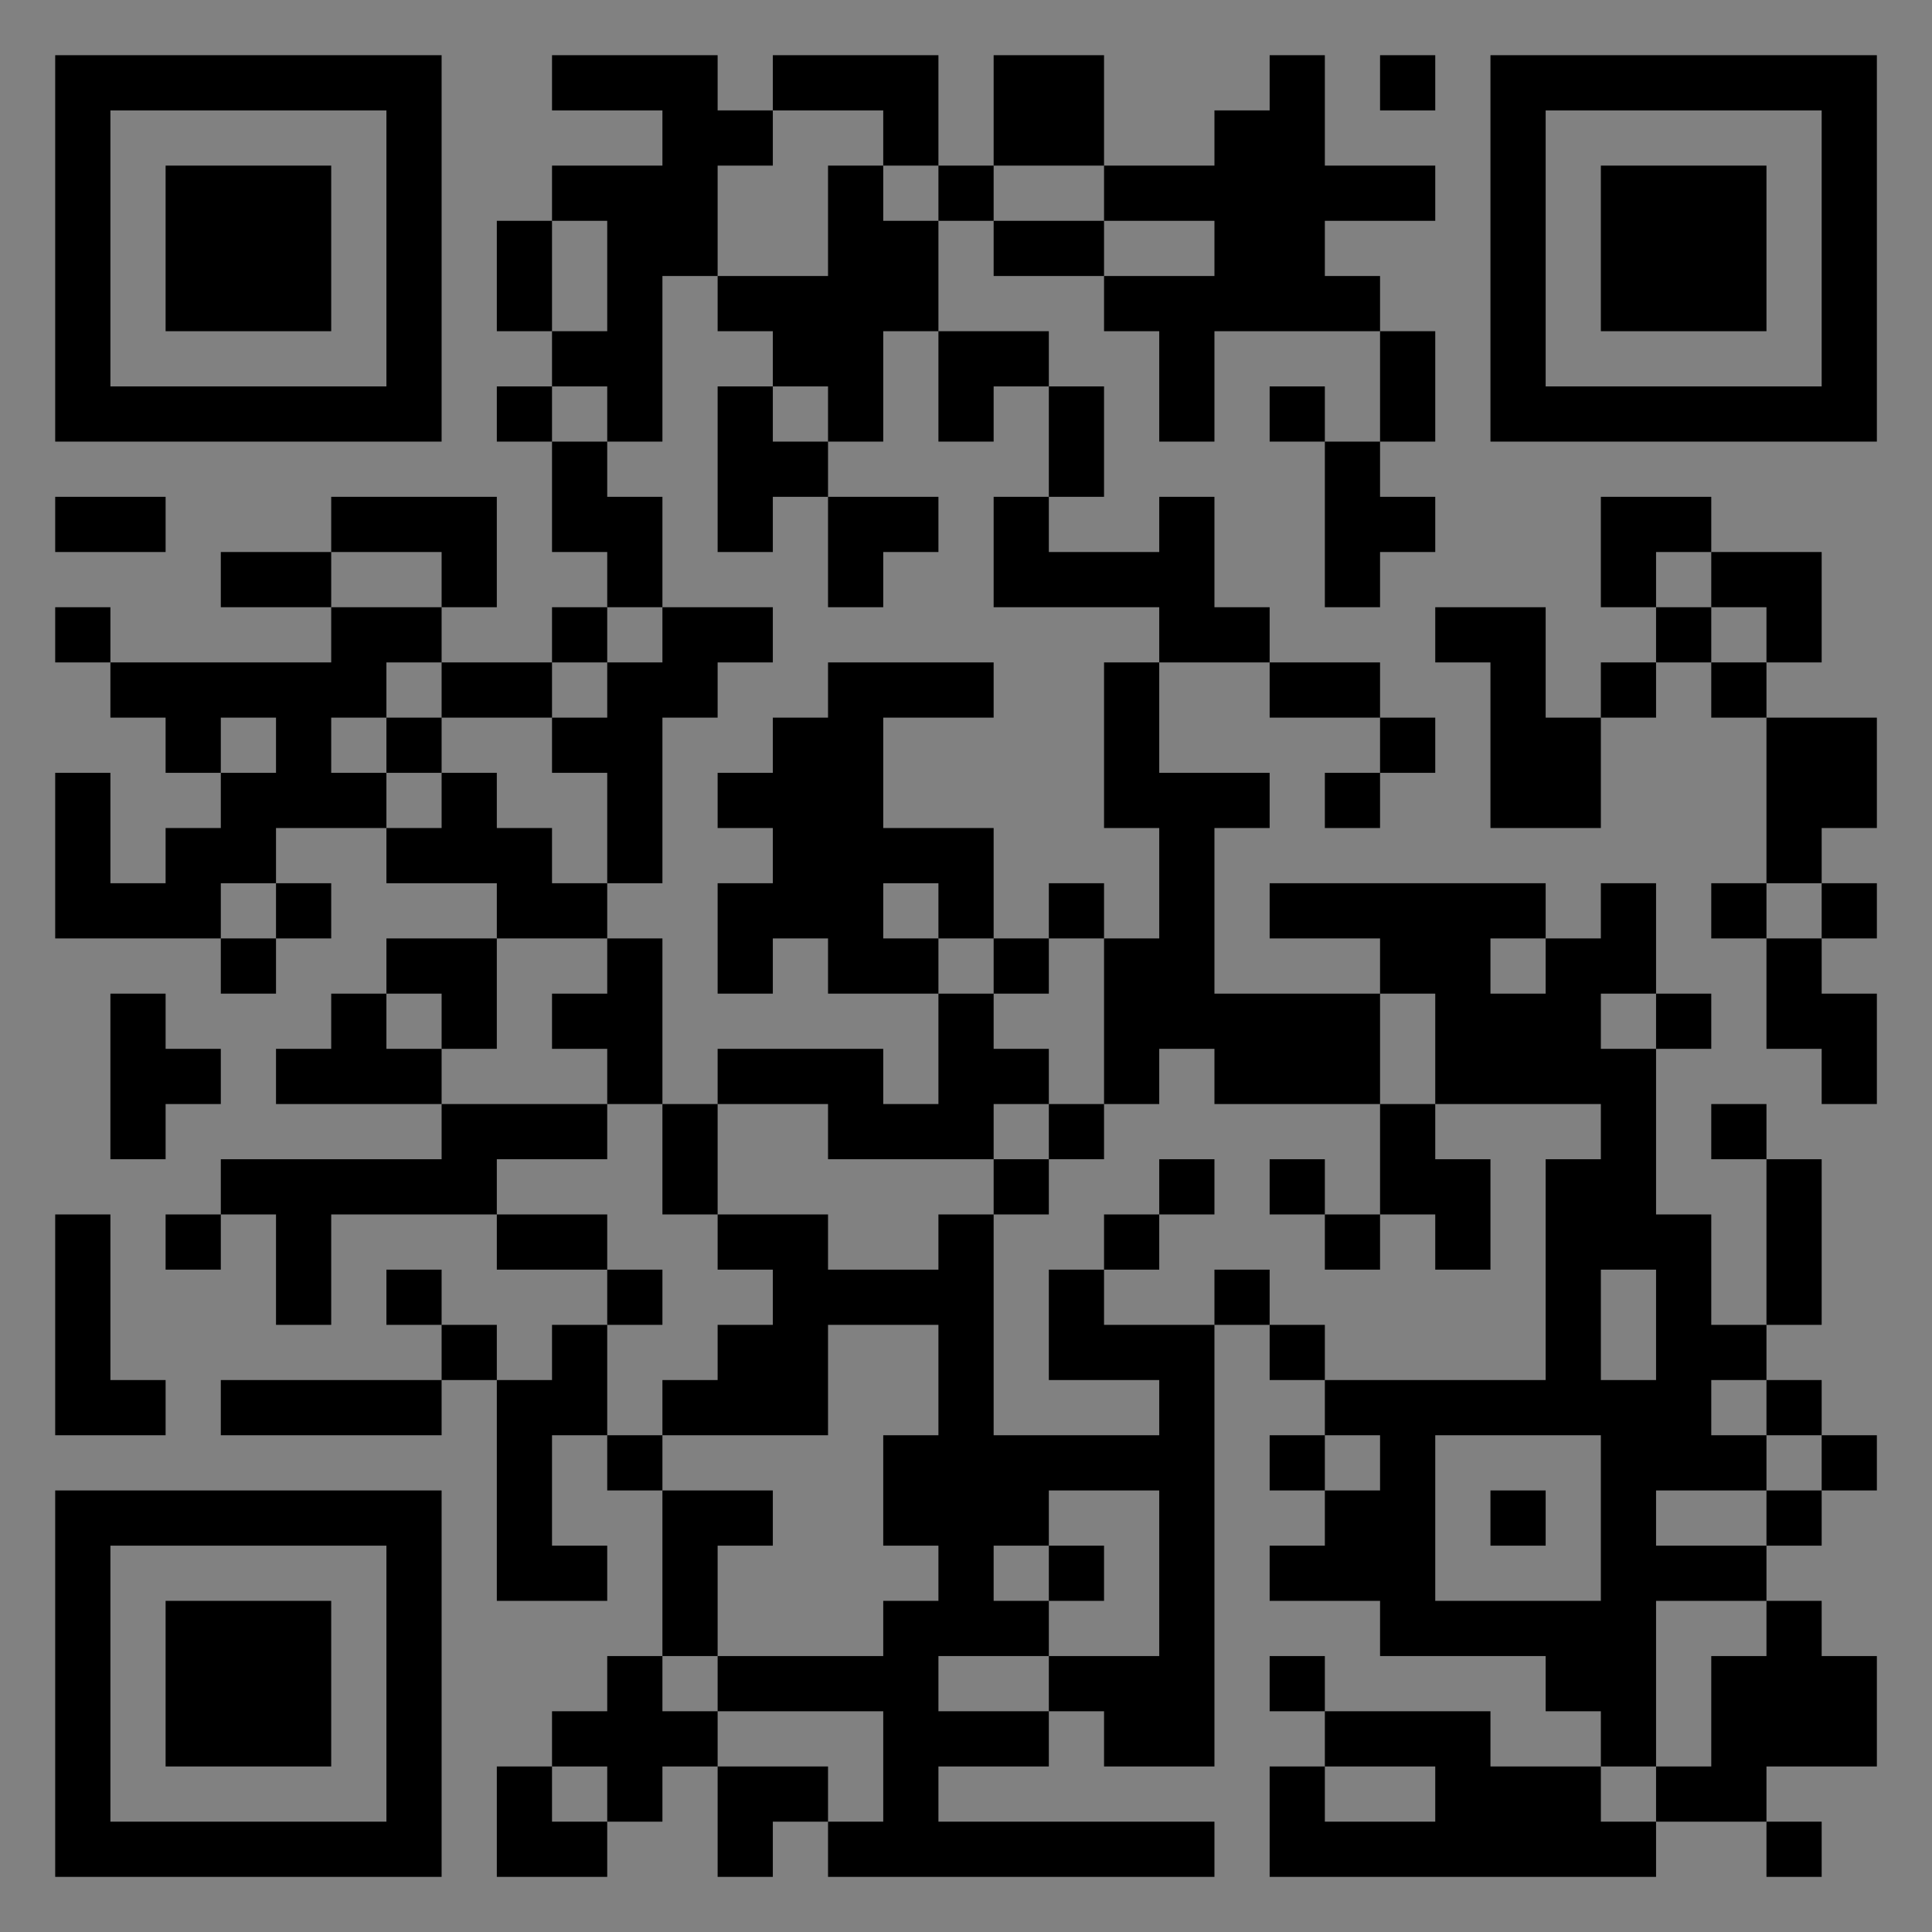 <?xml version="1.0" encoding="UTF-8"?>
<svg xmlns="http://www.w3.org/2000/svg" version="1.1" width="400" height="400" viewBox="0 0 400 400"><rect x="0" y="0" width="400" height="400" fill="#808080" stroke="none"/><rect x="0" y="0" width="400" height="400" fill="#ffffff" fill-opacity="0.01"/><g transform="scale(11.429)"><g transform="translate(1.000,1.000)"><path fill-rule="evenodd" d="M9 0L9 1L11 1L11 2L9 2L9 3L8 3L8 5L9 5L9 6L8 6L8 7L9 7L9 9L10 9L10 10L9 10L9 11L7 11L7 10L8 10L8 8L5 8L5 9L3 9L3 10L5 10L5 11L1 11L1 10L0 10L0 11L1 11L1 12L2 12L2 13L3 13L3 14L2 14L2 15L1 15L1 13L0 13L0 16L3 16L3 17L4 17L4 16L5 16L5 15L4 15L4 14L6 14L6 15L8 15L8 16L6 16L6 17L5 17L5 18L4 18L4 19L7 19L7 20L3 20L3 21L2 21L2 22L3 22L3 21L4 21L4 23L5 23L5 21L8 21L8 22L10 22L10 23L9 23L9 24L8 24L8 23L7 23L7 22L6 22L6 23L7 23L7 24L3 24L3 25L7 25L7 24L8 24L8 28L10 28L10 27L9 27L9 25L10 25L10 26L11 26L11 29L10 29L10 30L9 30L9 31L8 31L8 33L10 33L10 32L11 32L11 31L12 31L12 33L13 33L13 32L14 32L14 33L21 33L21 32L16 32L16 31L18 31L18 30L19 30L19 31L21 31L21 23L22 23L22 24L23 24L23 25L22 25L22 26L23 26L23 27L22 27L22 28L24 28L24 29L27 29L27 30L28 30L28 31L26 31L26 30L23 30L23 29L22 29L22 30L23 30L23 31L22 31L22 33L29 33L29 32L31 32L31 33L32 33L32 32L31 32L31 31L33 31L33 29L32 29L32 28L31 28L31 27L32 27L32 26L33 26L33 25L32 25L32 24L31 24L31 23L32 23L32 20L31 20L31 19L30 19L30 20L31 20L31 23L30 23L30 21L29 21L29 18L30 18L30 17L29 17L29 15L28 15L28 16L27 16L27 15L22 15L22 16L24 16L24 17L21 17L21 14L22 14L22 13L20 13L20 11L22 11L22 12L24 12L24 13L23 13L23 14L24 14L24 13L25 13L25 12L24 12L24 11L22 11L22 10L21 10L21 8L20 8L20 9L18 9L18 8L19 8L19 6L18 6L18 5L16 5L16 3L17 3L17 4L19 4L19 5L20 5L20 7L21 7L21 5L24 5L24 7L23 7L23 6L22 6L22 7L23 7L23 10L24 10L24 9L25 9L25 8L24 8L24 7L25 7L25 5L24 5L24 4L23 4L23 3L25 3L25 2L23 2L23 0L22 0L22 1L21 1L21 2L19 2L19 0L17 0L17 2L16 2L16 0L13 0L13 1L12 1L12 0ZM24 0L24 1L25 1L25 0ZM13 1L13 2L12 2L12 4L11 4L11 7L10 7L10 6L9 6L9 7L10 7L10 8L11 8L11 10L10 10L10 11L9 11L9 12L7 12L7 11L6 11L6 12L5 12L5 13L6 13L6 14L7 14L7 13L8 13L8 14L9 14L9 15L10 15L10 16L8 16L8 18L7 18L7 17L6 17L6 18L7 18L7 19L10 19L10 20L8 20L8 21L10 21L10 22L11 22L11 23L10 23L10 25L11 25L11 26L13 26L13 27L12 27L12 29L11 29L11 30L12 30L12 31L14 31L14 32L15 32L15 30L12 30L12 29L15 29L15 28L16 28L16 27L15 27L15 25L16 25L16 23L14 23L14 25L11 25L11 24L12 24L12 23L13 23L13 22L12 22L12 21L14 21L14 22L16 22L16 21L17 21L17 25L20 25L20 24L18 24L18 22L19 22L19 23L21 23L21 22L22 22L22 23L23 23L23 24L27 24L27 20L28 20L28 19L25 19L25 17L24 17L24 19L21 19L21 18L20 18L20 19L19 19L19 16L20 16L20 14L19 14L19 11L20 11L20 10L17 10L17 8L18 8L18 6L17 6L17 7L16 7L16 5L15 5L15 7L14 7L14 6L13 6L13 5L12 5L12 4L14 4L14 2L15 2L15 3L16 3L16 2L15 2L15 1ZM17 2L17 3L19 3L19 4L21 4L21 3L19 3L19 2ZM9 3L9 5L10 5L10 3ZM12 6L12 9L13 9L13 8L14 8L14 10L15 10L15 9L16 9L16 8L14 8L14 7L13 7L13 6ZM0 8L0 9L2 9L2 8ZM28 8L28 10L29 10L29 11L28 11L28 12L27 12L27 10L25 10L25 11L26 11L26 14L28 14L28 12L29 12L29 11L30 11L30 12L31 12L31 15L30 15L30 16L31 16L31 18L32 18L32 19L33 19L33 17L32 17L32 16L33 16L33 15L32 15L32 14L33 14L33 12L31 12L31 11L32 11L32 9L30 9L30 8ZM5 9L5 10L7 10L7 9ZM29 9L29 10L30 10L30 11L31 11L31 10L30 10L30 9ZM11 10L11 11L10 11L10 12L9 12L9 13L10 13L10 15L11 15L11 12L12 12L12 11L13 11L13 10ZM14 11L14 12L13 12L13 13L12 13L12 14L13 14L13 15L12 15L12 17L13 17L13 16L14 16L14 17L16 17L16 19L15 19L15 18L12 18L12 19L11 19L11 16L10 16L10 17L9 17L9 18L10 18L10 19L11 19L11 21L12 21L12 19L14 19L14 20L17 20L17 21L18 21L18 20L19 20L19 19L18 19L18 18L17 18L17 17L18 17L18 16L19 16L19 15L18 15L18 16L17 16L17 14L15 14L15 12L17 12L17 11ZM3 12L3 13L4 13L4 12ZM6 12L6 13L7 13L7 12ZM3 15L3 16L4 16L4 15ZM15 15L15 16L16 16L16 17L17 17L17 16L16 16L16 15ZM31 15L31 16L32 16L32 15ZM26 16L26 17L27 17L27 16ZM1 17L1 20L2 20L2 19L3 19L3 18L2 18L2 17ZM28 17L28 18L29 18L29 17ZM17 19L17 20L18 20L18 19ZM24 19L24 21L23 21L23 20L22 20L22 21L23 21L23 22L24 22L24 21L25 21L25 22L26 22L26 20L25 20L25 19ZM20 20L20 21L19 21L19 22L20 22L20 21L21 21L21 20ZM0 21L0 25L2 25L2 24L1 24L1 21ZM28 22L28 24L29 24L29 22ZM30 24L30 25L31 25L31 26L29 26L29 27L31 27L31 26L32 26L32 25L31 25L31 24ZM23 25L23 26L24 26L24 25ZM25 25L25 28L28 28L28 25ZM18 26L18 27L17 27L17 28L18 28L18 29L16 29L16 30L18 30L18 29L20 29L20 26ZM26 26L26 27L27 27L27 26ZM18 27L18 28L19 28L19 27ZM29 28L29 31L28 31L28 32L29 32L29 31L30 31L30 29L31 29L31 28ZM9 31L9 32L10 32L10 31ZM23 31L23 32L25 32L25 31ZM0 0L0 7L7 7L7 0ZM1 1L1 6L6 6L6 1ZM2 2L2 5L5 5L5 2ZM33 0L26 0L26 7L33 7ZM32 1L27 1L27 6L32 6ZM31 2L28 2L28 5L31 5ZM0 33L7 33L7 26L0 26ZM1 32L6 32L6 27L1 27ZM2 31L5 31L5 28L2 28Z" fill="#000000"/></g></g></svg>
